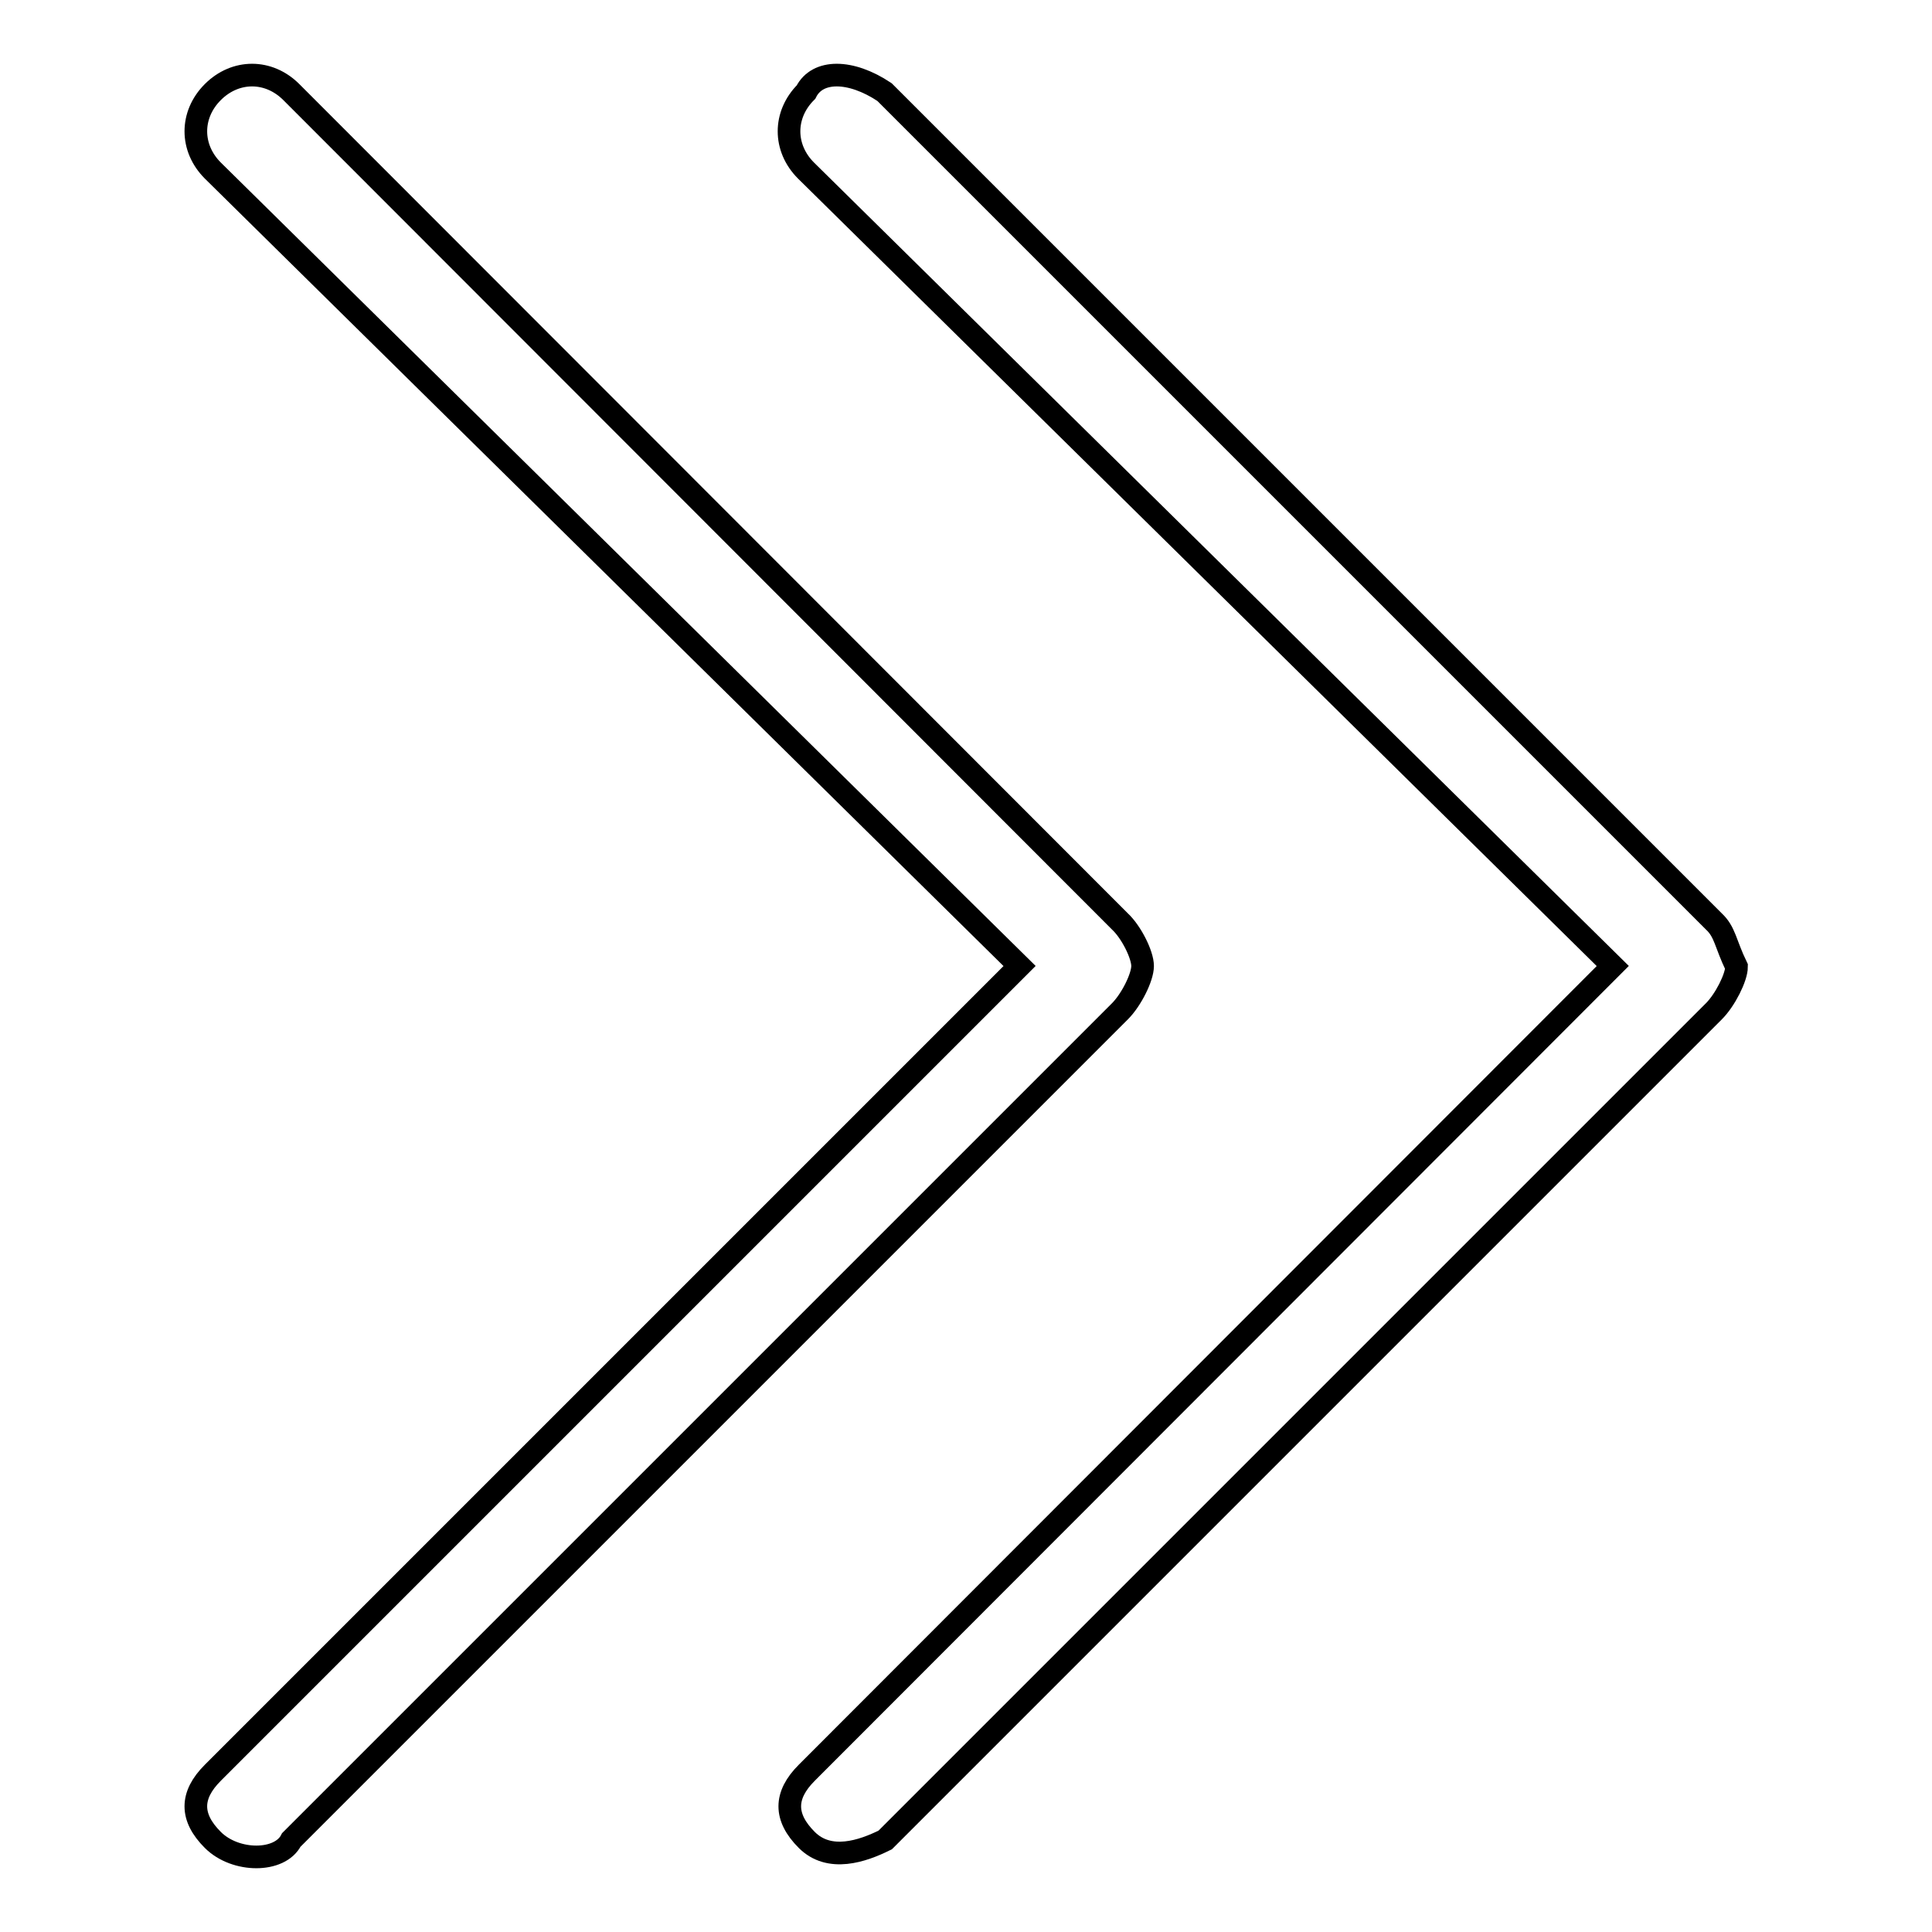 <?xml version="1.0" encoding="utf-8"?>
<!-- Svg Vector Icons : http://www.onlinewebfonts.com/icon -->
<!DOCTYPE svg PUBLIC "-//W3C//DTD SVG 1.1//EN" "http://www.w3.org/Graphics/SVG/1.1/DTD/svg11.dtd">
<svg version="1.1" xmlns="http://www.w3.org/2000/svg" xmlns:xlink="http://www.w3.org/1999/xlink" x="0px" y="0px" viewBox="0 0 256 256" enable-background="new 0 0 256 256" xml:space="preserve">
<g><g><path stroke-width="3" fill-opacity="0" stroke="#000000"  d="M227.1,122.1L117.2,12.2c-4.5-3-8.9-3-10.4,0c-3,3-3,7.4,0,10.4L213.7,128L106.9,234.9c-3,3-3,5.9,0,8.9c3,3,7.4,1.5,10.4,0l109.8-109.8c1.5-1.5,3-4.5,3-5.9C228.6,125,228.6,123.5,227.1,122.1z"/><path stroke-width="3" fill-opacity="0" stroke="#000000"  d="M151.4,128c0-1.5-1.5-4.5-3-5.9L38.6,12.2c-3-3-7.4-3-10.4,0c-3,3-3,7.4,0,10.4L135.1,128L28.2,234.9c-3,3-3,5.9,0,8.9c3,3,8.9,3,10.4,0l109.8-109.8C149.9,132.5,151.4,129.5,151.4,128z"/></g></g>
</svg>